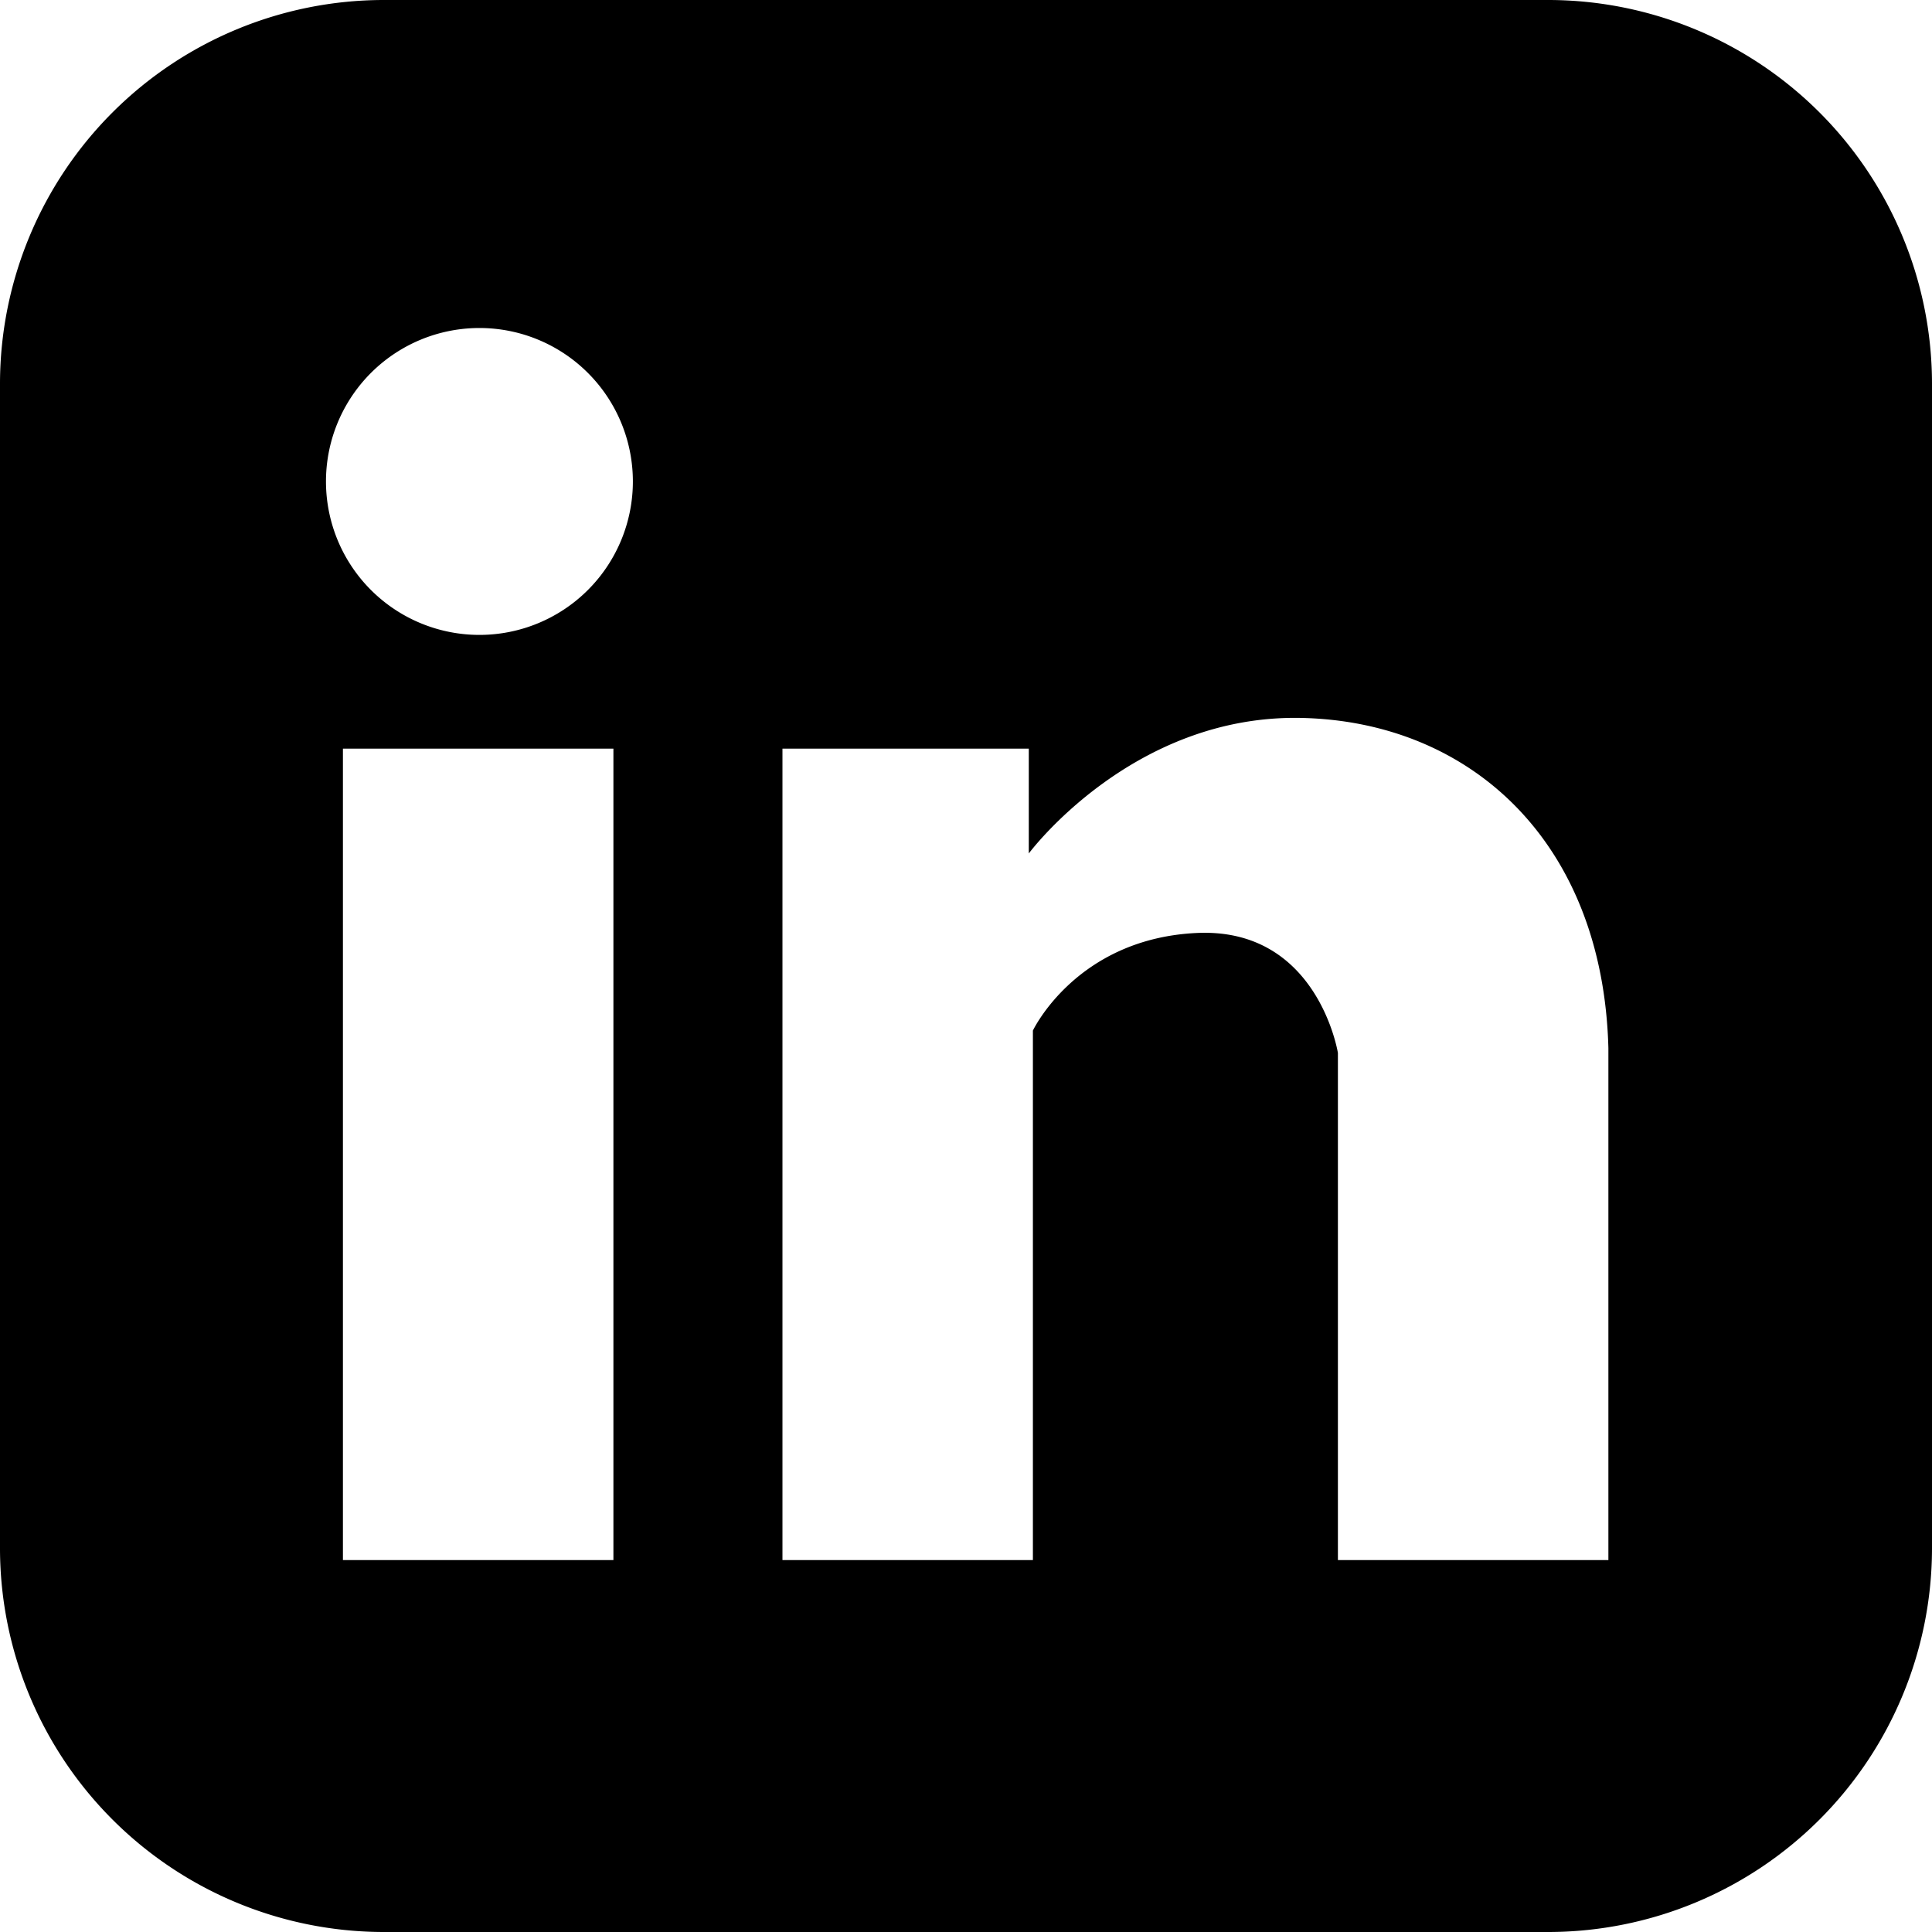 <svg id="Layer_1" data-name="Layer 1" xmlns="http://www.w3.org/2000/svg" viewBox="0 0 400 400"><path d="M320.73,400H79.27A79.5,79.5,0,0,1,0,320.73V79.27A79.5,79.5,0,0,1,79.27,0H320.73A79.5,79.5,0,0,1,400,79.27V320.73A79.5,79.5,0,0,1,320.73,400ZM71,323h56V155H71ZM67.49,99.68A31.77,31.77,0,1,0,99.26,67.91,31.77,31.77,0,0,0,67.49,99.68ZM162,323h51.85V213.37s9-19.08,34-20.21S277,218,277,218V323h56V217c-1.12-42.66-28.5-67.62-63.57-68.36S213,176.7,213,176.7V155H162Z"/></svg>